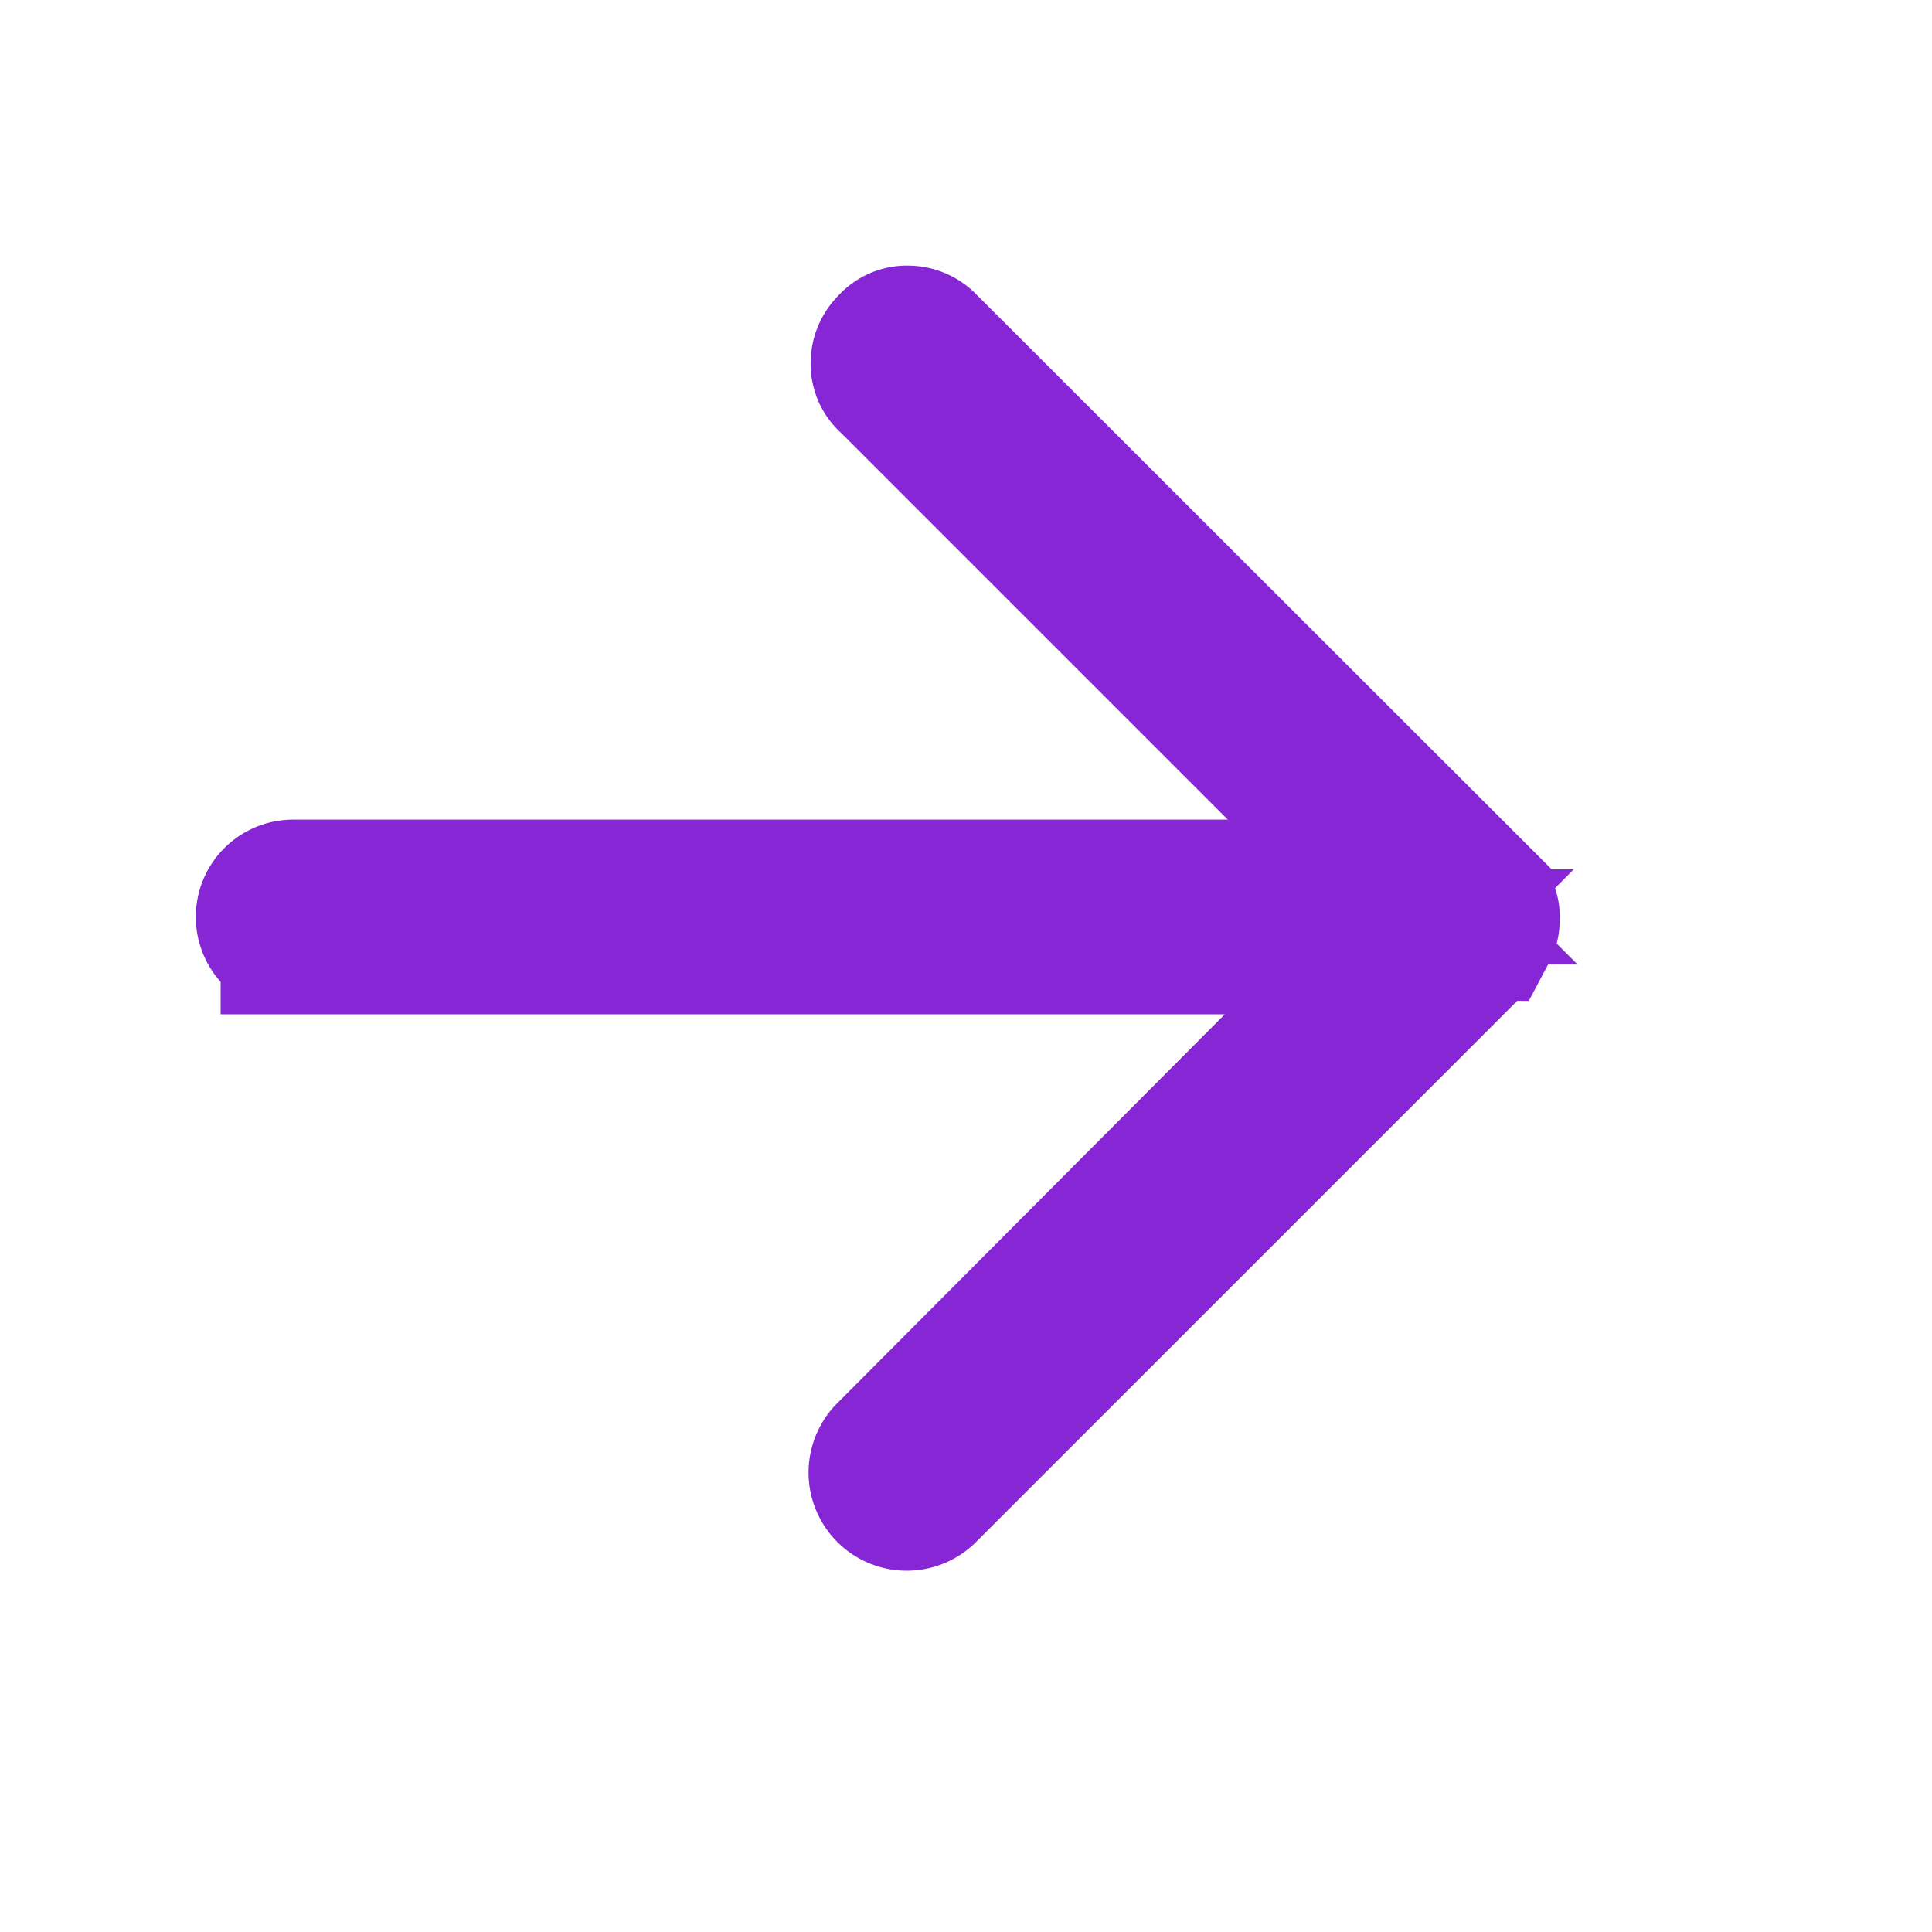 <svg xmlns="http://www.w3.org/2000/svg" width="20" height="20" viewBox="0 0 20 20">
    <g fill="none">
        <path stroke="#8626d5" stroke-width="1.5px" d="M18.357 25.95h11.451l-5.281 5.3a.266.266 0 1 0 .376.376l5.735-5.735c.02-.02.02-.02.02-.04.02-.02.02-.04.04-.04a.178.178 0 0 0 .02-.1.148.148 0 0 0-.02-.1c0-.02-.02-.04-.04-.059 0-.02-.02-.02-.02-.04L24.9 19.779a.242.242 0 0 0-.178-.079.215.215 0 0 0-.178.079.242.242 0 0 0-.079.178.215.215 0 0 0 .079.178l5.3 5.3H18.357a.257.257 0 1 0 0 .514z" transform="translate(-72.323 -1) translate(57 -15.2)"/>
        <path d="M0 0H20V20H0z" transform="translate(-72.323 -1) translate(72.323 1)"/>
    </g>
</svg>
